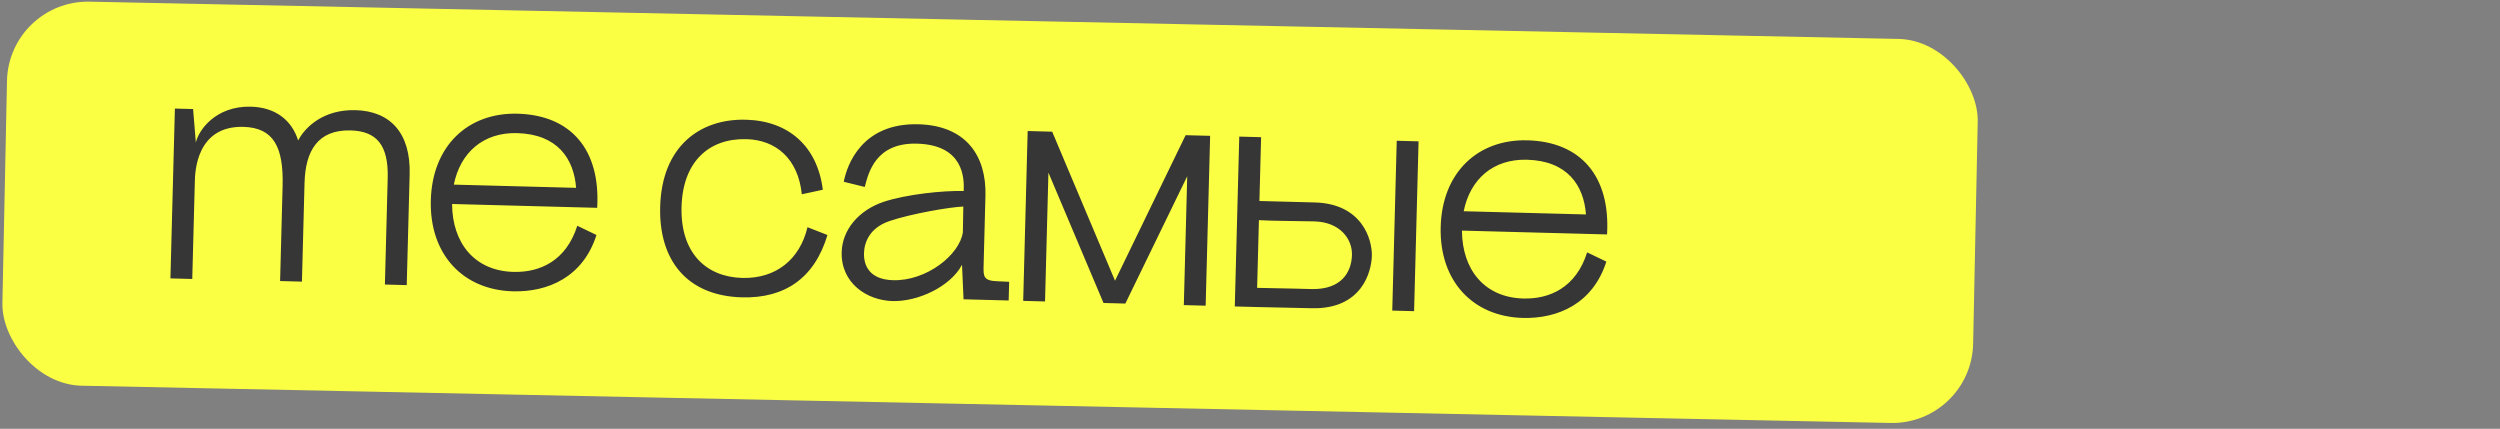 <?xml version="1.0" encoding="UTF-8"?> <svg xmlns="http://www.w3.org/2000/svg" width="309" height="53" viewBox="0 0 309 53" fill="none"><rect x="0" y="0" width="309" height="53" fill="#808080" stroke="none"/><rect x="1.069" width="243.634" height="47.477" rx="10" transform="rotate(1.18 1.069 0)" fill="#FBFF43"></rect><path d="M47.92 22.003C48.027 17.955 46.572 16.206 43.334 16.12C39.285 16.014 37.745 18.644 37.641 22.603L37.319 34.809L34.62 34.737L34.93 22.982C35.056 18.183 33.829 15.78 30.081 15.681C24.263 15.528 24.111 21.286 24.082 22.396L23.763 34.481L21.064 34.41L21.617 13.418L23.866 13.477L24.207 17.627C24.517 16.135 26.638 13.07 31.017 13.185C34.076 13.266 36.074 14.879 36.849 17.36C37.733 15.673 40.011 13.512 43.94 13.616C48.258 13.729 50.767 16.466 50.633 21.535L50.272 35.24L47.573 35.169L47.92 22.003ZM55.878 25.214C55.9 30.076 58.691 33.481 63.459 33.607C66.728 33.693 69.978 32.248 71.353 27.903L73.723 29.046C72.055 34.283 67.685 36.119 63.396 36.006C57.278 35.845 53.071 31.502 53.249 24.755C53.427 18.007 57.857 13.892 63.975 14.053C70.513 14.226 74.243 18.436 73.812 25.687L55.878 25.214ZM56.091 22.819L71.206 23.217C70.94 19.639 68.92 16.585 63.911 16.453C59.713 16.342 56.885 18.878 56.091 22.819ZM99.104 24.012C98.65 19.589 95.89 17.295 92.261 17.2C87.583 17.076 84.384 20.023 84.238 25.571C84.088 31.239 87.251 34.234 91.749 34.352C95.888 34.461 98.861 32.079 99.807 28.082L102.272 29.047C100.692 34.348 97.024 36.892 91.716 36.752C84.848 36.571 81.425 32.099 81.597 25.562C81.792 18.154 86.446 14.646 92.204 14.797C97.483 14.936 101.031 18.091 101.7 23.451L99.104 24.012ZM119.093 36.993L118.905 32.727L119.011 28.708L119.015 28.558L118.937 32.668L118.905 32.727C117.453 35.45 113.443 37.295 110.324 37.212C107.115 37.128 103.931 34.973 104.031 31.165C104.103 28.436 106.088 25.997 109.237 24.939C112.022 24.023 116.506 23.541 119.115 23.609L119.095 25.529L119.065 25.529L119.119 23.459C119.155 22.11 119.176 17.909 113.328 17.755C108.259 17.621 107.352 21.289 106.884 23.107L104.29 22.468C104.674 20.438 106.493 15.174 113.511 15.359C119.389 15.514 121.931 19.242 121.801 24.19L121.574 32.797C121.539 34.147 121.524 34.717 123.323 34.764L124.732 34.831L124.671 37.14L119.093 36.993ZM106.789 31.297C106.75 32.767 107.423 34.555 110.392 34.633C114.531 34.742 118.608 31.489 119.011 28.708L119.065 25.529C117.503 25.578 112.619 26.409 109.924 27.328C107.471 28.164 106.823 29.978 106.789 31.297ZM127.02 16.195L130.049 16.275L137.817 34.696L146.543 16.709L149.572 16.789L149.019 37.782L146.32 37.711L146.74 21.786L139.093 37.52L136.394 37.449L129.586 21.334L129.166 37.259L126.467 37.188L127.02 16.195ZM152.62 37.877L153.173 16.884L155.872 16.955L155.664 24.842L162.502 25.023C168.35 25.177 169.614 29.591 169.56 31.631C169.509 33.58 168.336 38.231 162.157 38.098L155.319 37.948L152.62 37.877ZM155.381 35.579C158.111 35.621 162.13 35.727 162.22 35.729C165.76 35.762 167.045 33.695 167.103 31.506C167.153 29.587 165.679 27.447 162.44 27.362C160.971 27.323 157.13 27.312 155.602 27.212L155.381 35.579ZM172.083 38.39L172.636 17.397L175.335 17.468L174.782 38.461L172.083 38.39ZM180.698 28.503C180.72 33.365 183.511 36.77 188.279 36.896C191.548 36.982 194.798 35.537 196.172 31.192L198.543 32.334C196.875 37.572 192.505 39.408 188.216 39.295C182.098 39.134 177.891 34.791 178.069 28.044C178.247 21.296 182.677 17.181 188.795 17.343C195.332 17.515 199.063 21.724 198.632 28.976L180.698 28.503ZM180.911 26.108L196.026 26.506C195.76 22.928 193.74 19.874 188.731 19.742C184.533 19.631 181.705 22.167 180.911 26.108Z" fill="#363636"></path></svg> 